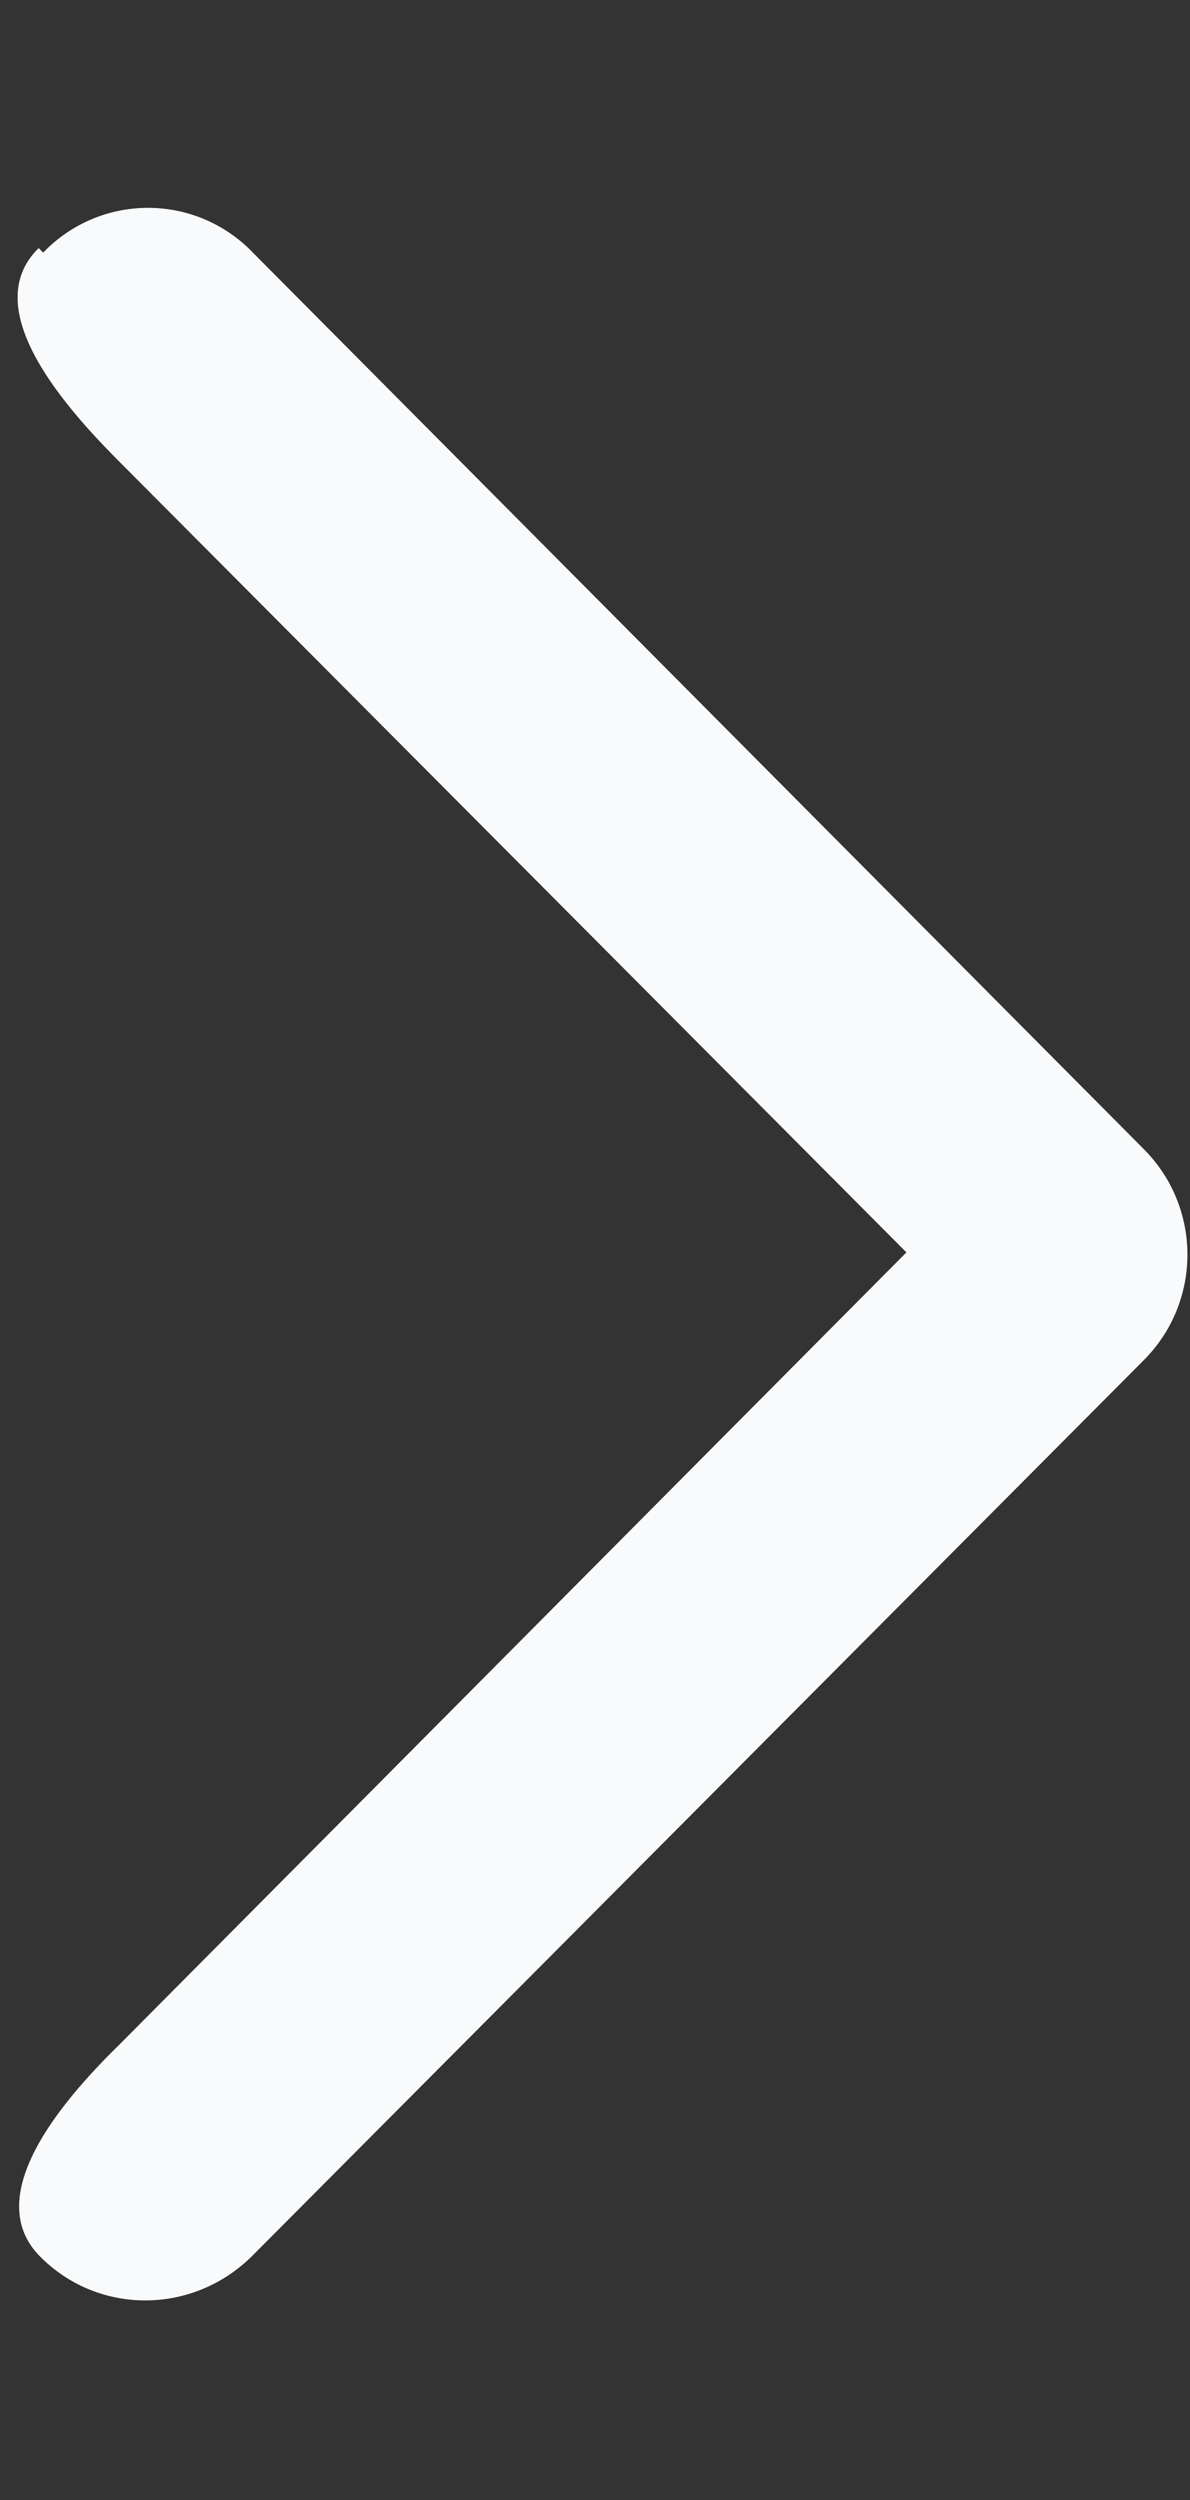 <svg width="10" height="21" fill="none" xmlns="http://www.w3.org/2000/svg"><rect width="100%" height="100%" fill="#333333" stroke="none"/><path fill-rule="evenodd" clip-rule="evenodd" d="M.363 2.122a1.22 1.22 0 011.762 0l7.488 7.532c.487.49.487 1.28 0 1.77l-7.5 7.532c-.5.49-1.288.49-1.775 0-.5-.502.166-1.293.666-1.782l6.613-6.654L.992 3.867c-.5-.502-1.167-1.293-.667-1.783l.038.038z" fill="#F9FAFB"/></svg>